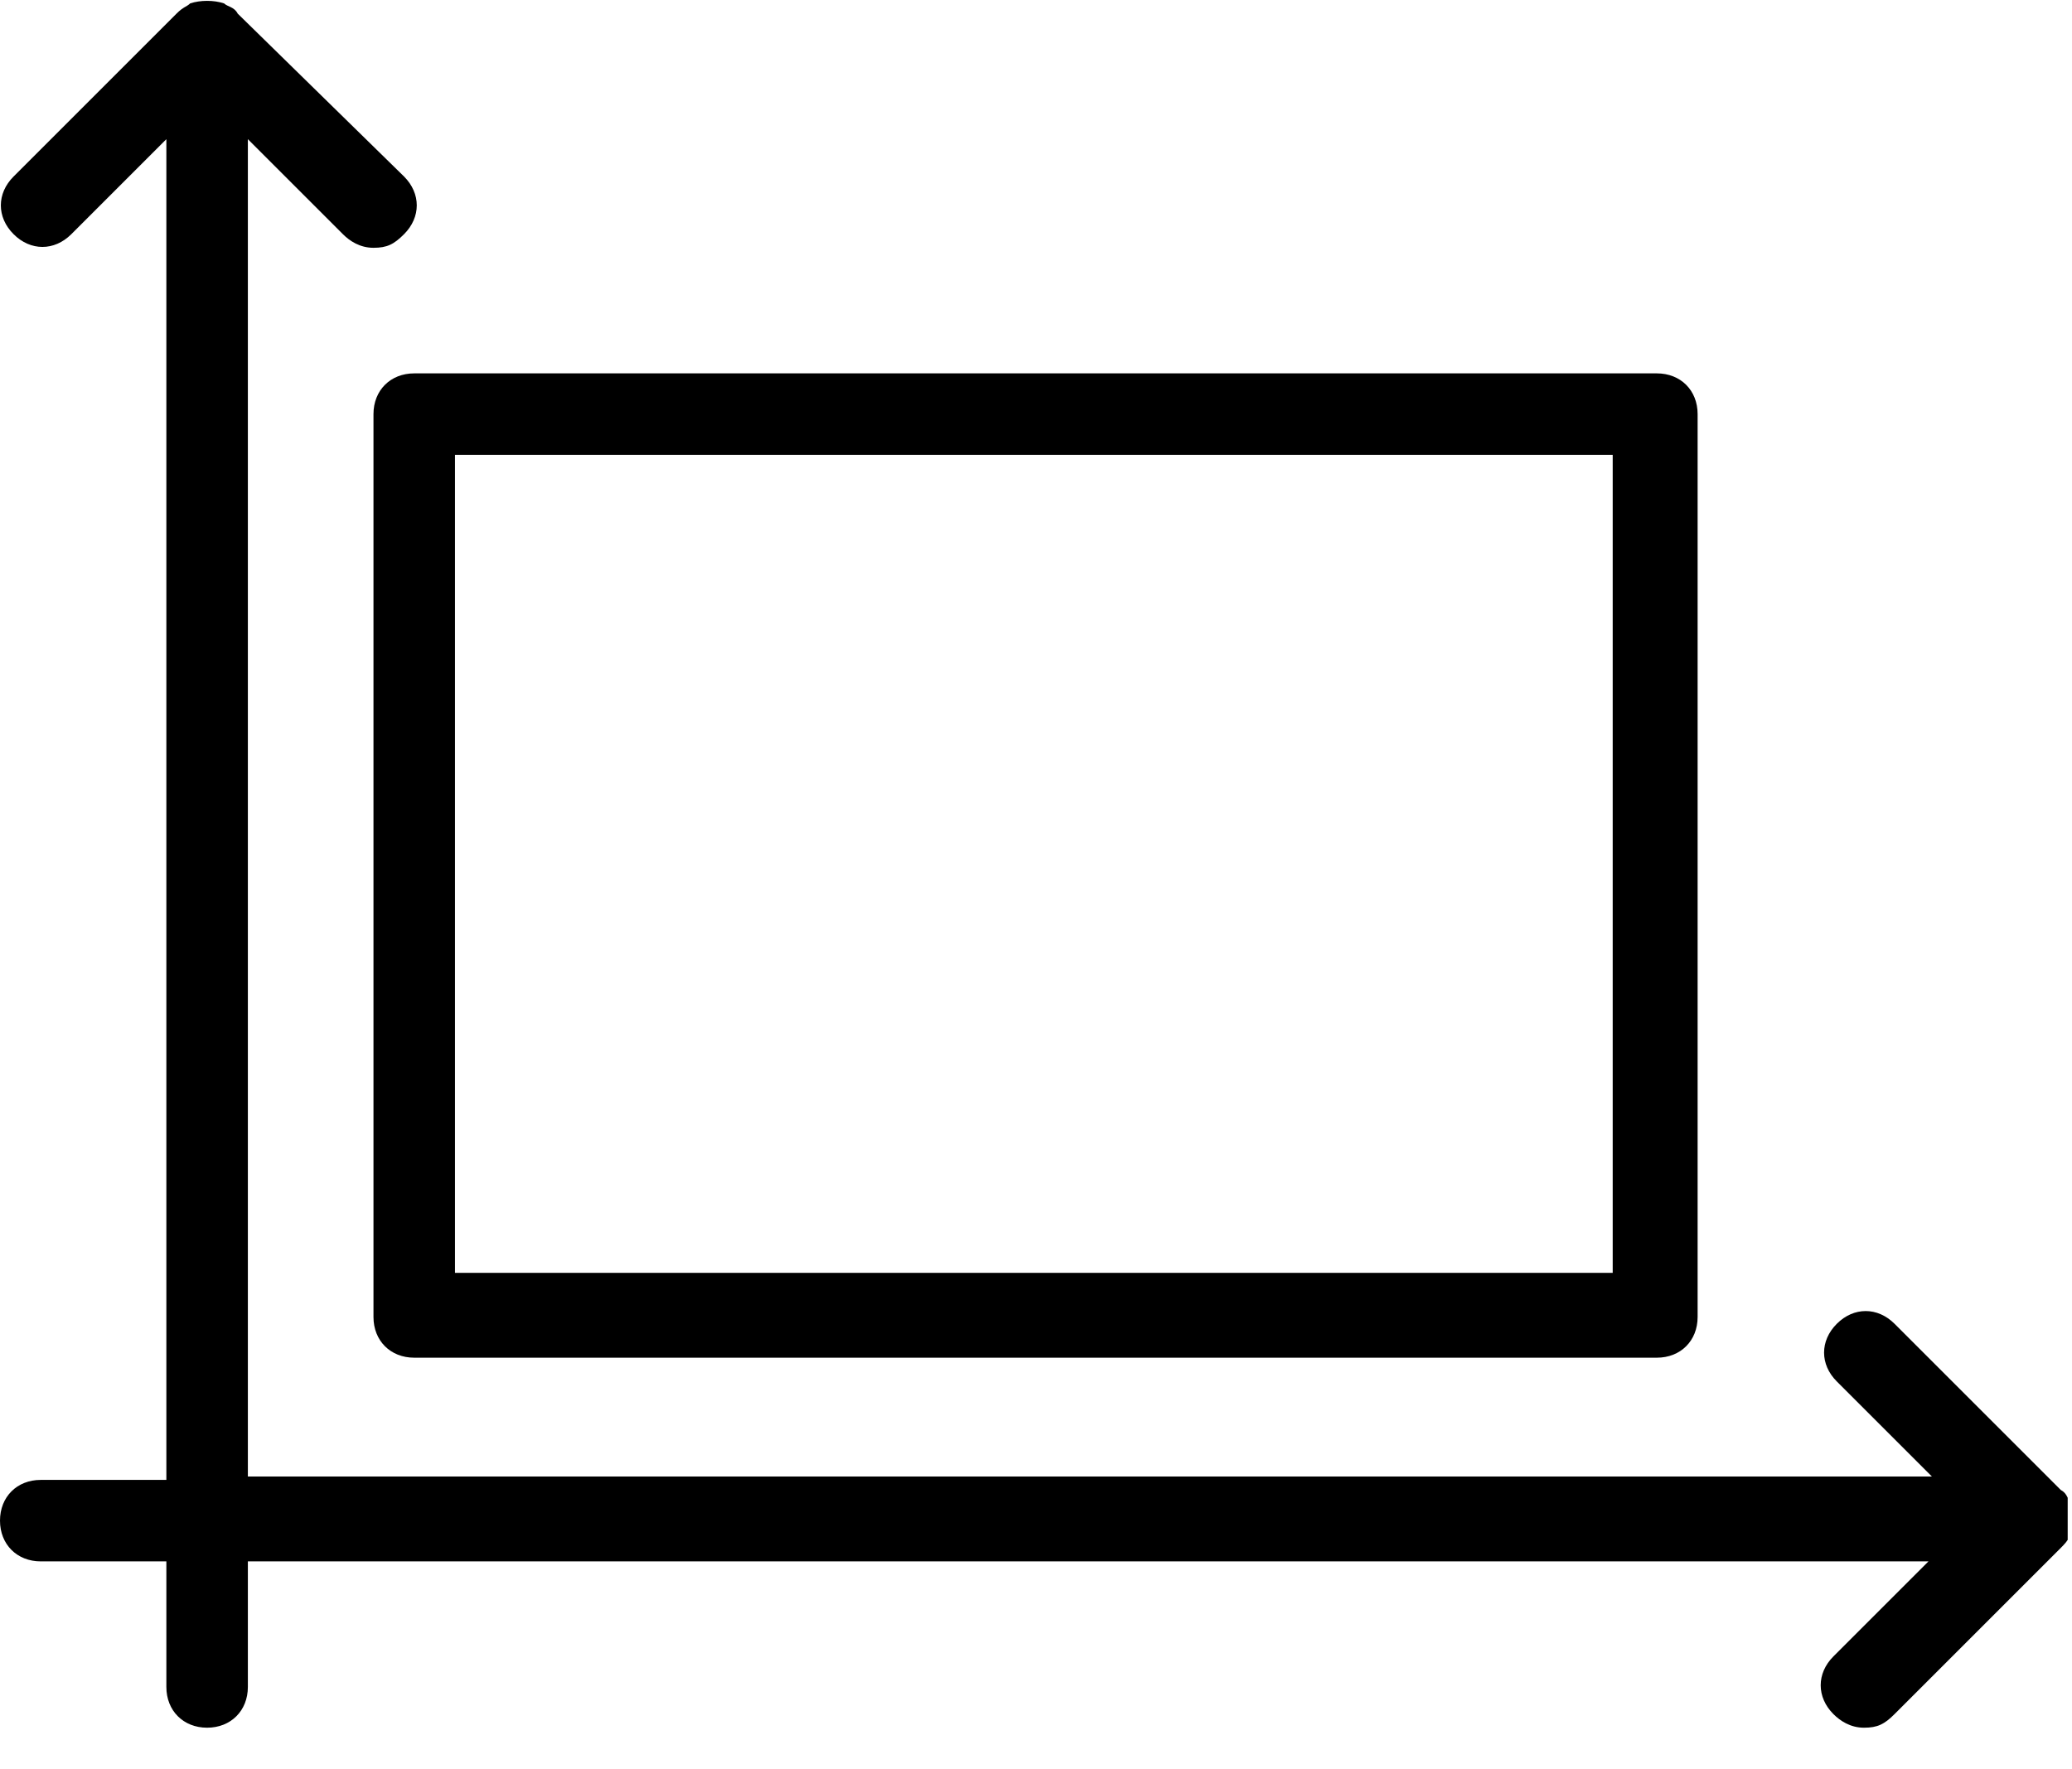 <svg width="48" height="41" viewBox="0 0 48 41" fill="none" xmlns="http://www.w3.org/2000/svg">
<g clip-path="url(#clip0_4853_555)">
<path d="M0.944 34.293C0.393 34.293 0 34.686 0 35.237C0 35.787 0.393 36.181 0.944 36.181H3.854V39.091C3.854 39.641 4.247 40.035 4.798 40.035C5.348 40.035 5.742 39.641 5.742 39.091V36.181H44.675L42.473 38.383C42.08 38.776 42.08 39.327 42.473 39.72C42.63 39.877 42.866 40.035 43.181 40.035C43.495 40.035 43.653 39.956 43.889 39.72L47.743 35.866C47.821 35.787 47.9 35.709 47.979 35.551C48.057 35.315 48.057 35.08 47.979 34.843C47.9 34.765 47.9 34.608 47.743 34.529L43.889 30.675C43.495 30.282 42.945 30.282 42.552 30.675C42.158 31.068 42.158 31.619 42.552 32.012L44.754 34.214H5.742V3.225L7.944 5.427C8.101 5.584 8.337 5.742 8.652 5.742C8.966 5.742 9.124 5.663 9.36 5.427C9.753 5.034 9.753 4.483 9.36 4.09L5.506 0.315C5.427 0.157 5.27 0.157 5.191 0.079C4.955 -1.00639e-05 4.641 -1.00639e-05 4.405 0.079C4.326 0.157 4.247 0.157 4.09 0.315L0.315 4.09C-0.079 4.483 -0.079 5.034 0.315 5.427C0.708 5.82 1.258 5.82 1.652 5.427L3.854 3.225V34.293H0.944Z" fill="black"/>
<path d="M8.652 9.596V30.518C8.652 31.068 9.045 31.461 9.596 31.461H38.383C38.934 31.461 39.327 31.068 39.327 30.518V9.596C39.327 9.045 38.934 8.652 38.383 8.652H9.596C9.045 8.652 8.652 9.045 8.652 9.596ZM10.54 10.54H37.36V29.495H10.54V10.54Z" fill="black"/>
</g>
<defs>
<clipPath id="clip0_4853_555">
<rect width="47.9" height="40.035" fill="white"/>
</clipPath>
</defs>
</svg>
